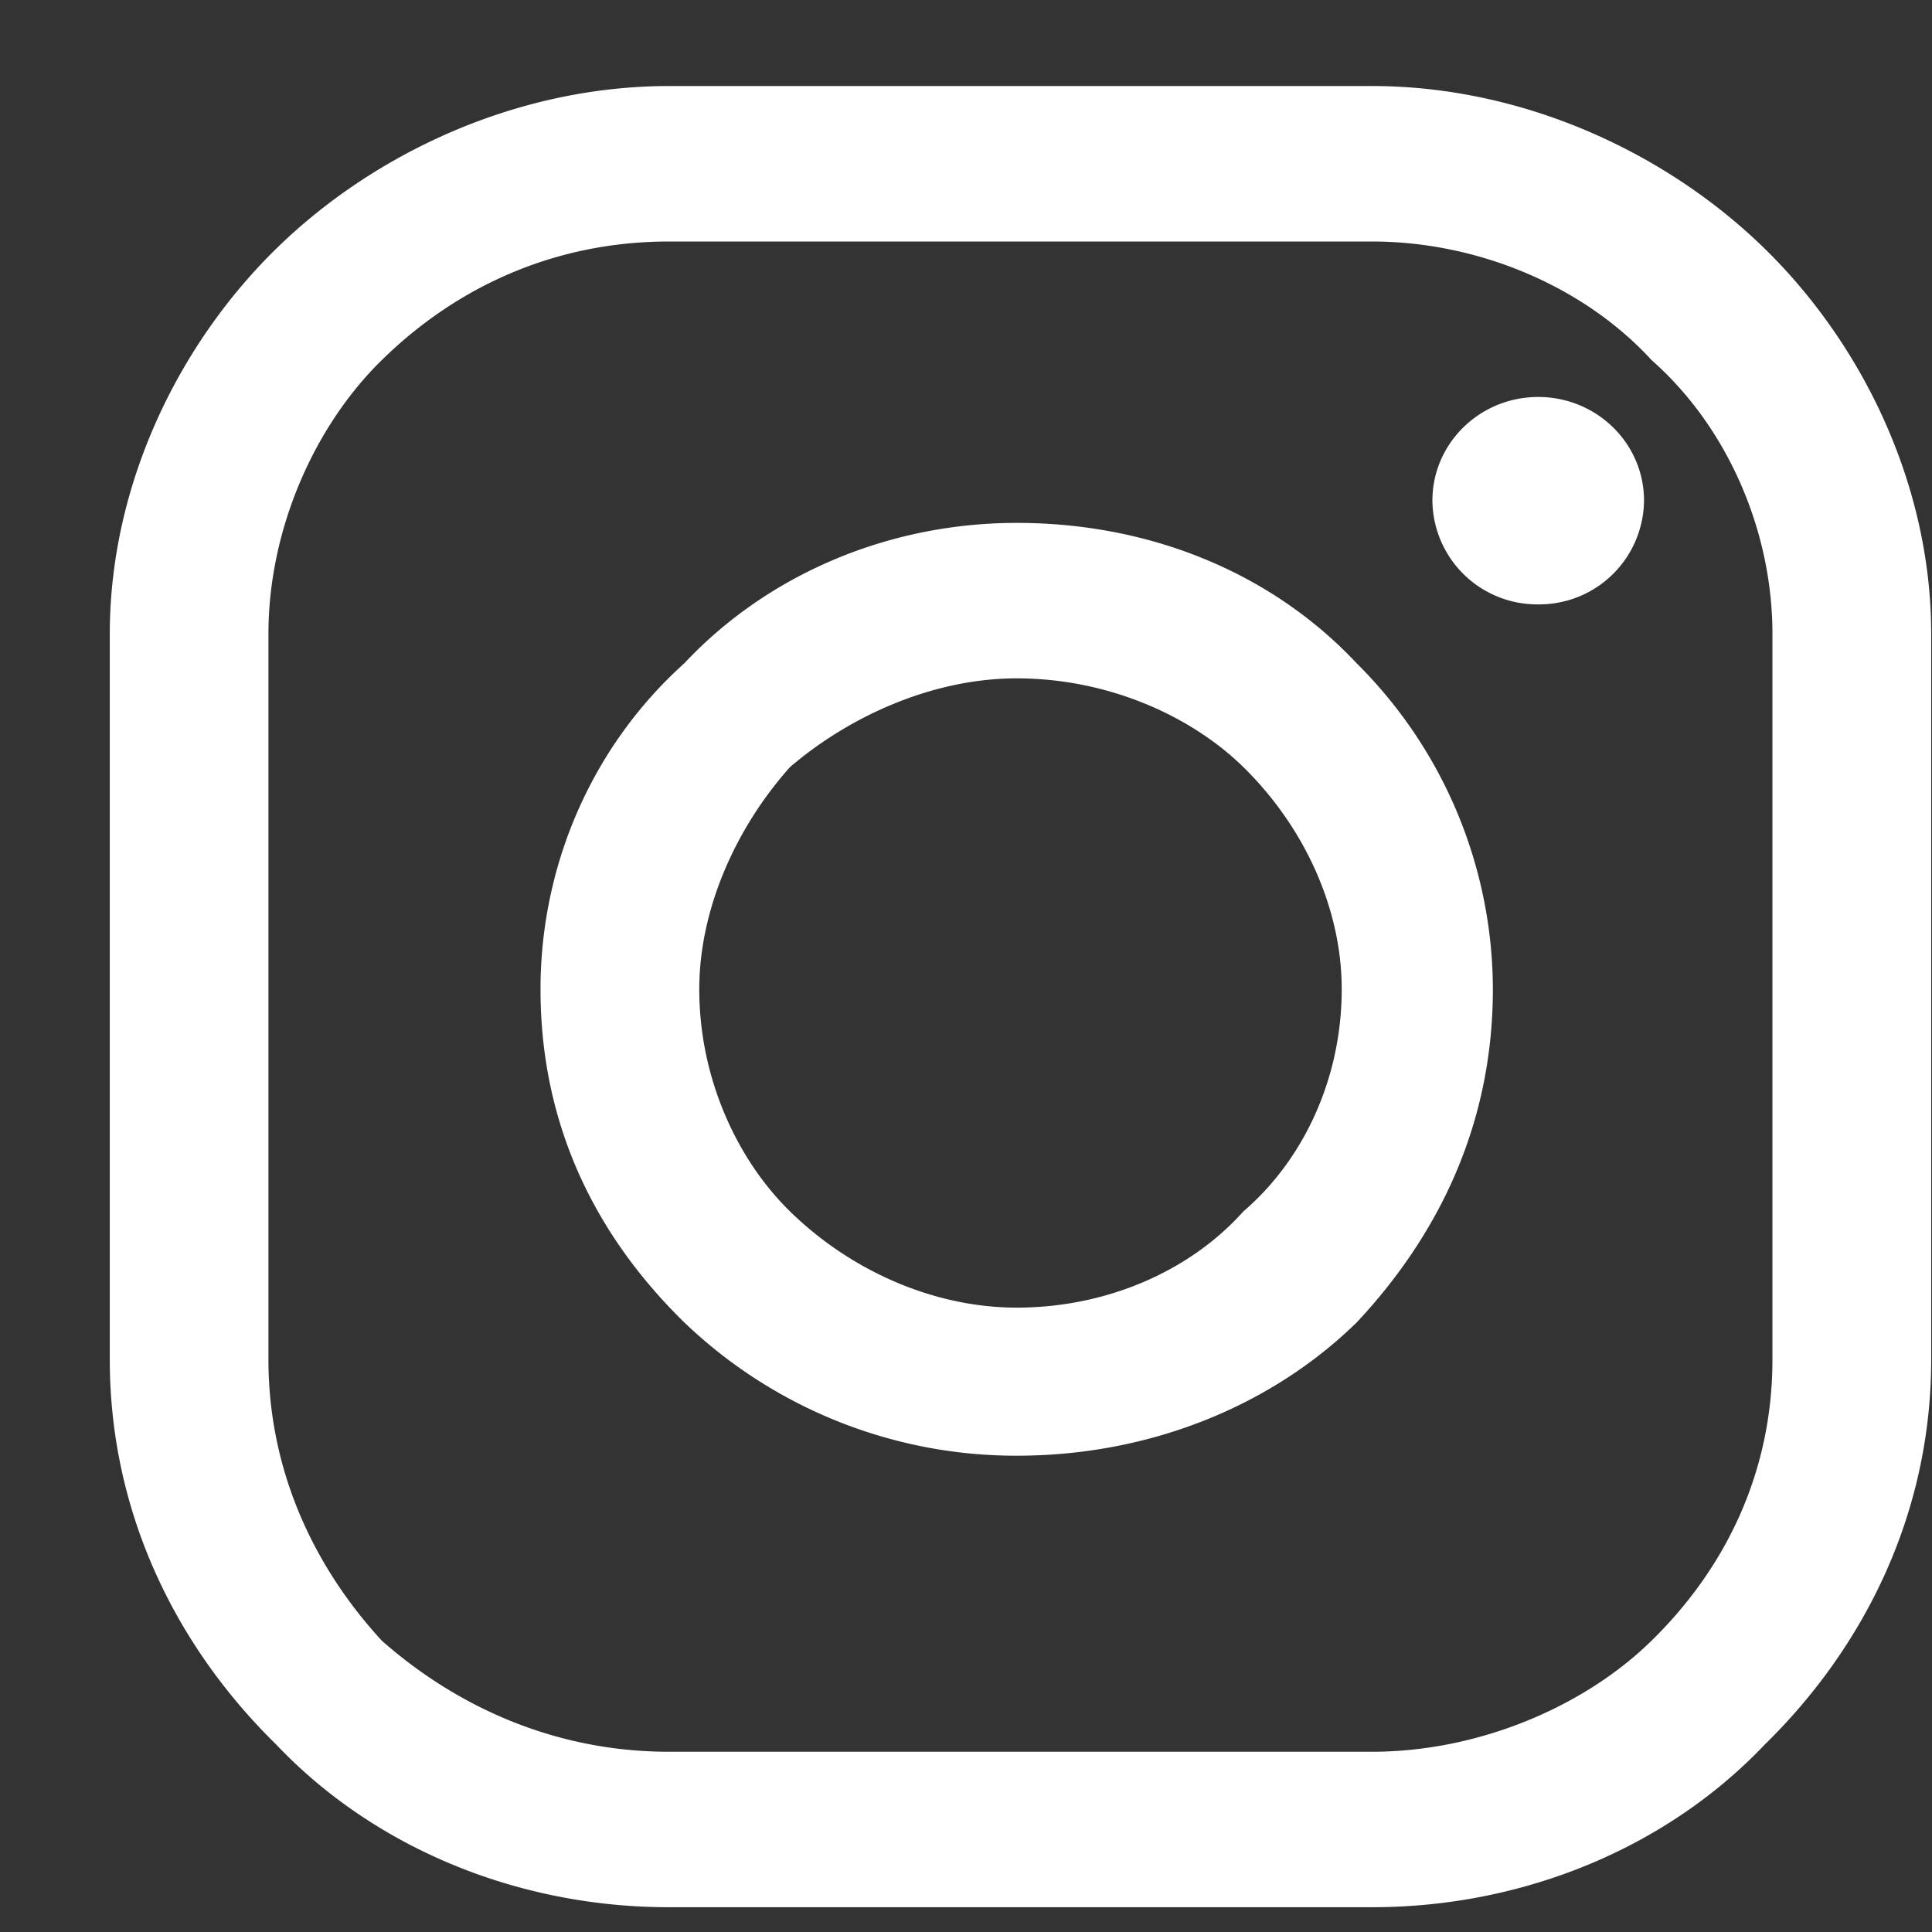 <svg xmlns="http://www.w3.org/2000/svg" width="17" height="17">
    <rect width="100%" height="100%" fill="#333333" stroke="none"/>
    <path fill="#FFF" fill-rule="evenodd" d="M15.53 15.349c-.865.912-2.128 1.433-3.458 1.433H5.887c-1.33 0-2.594-.521-3.458-1.433-.865-.847-1.463-2.019-1.463-3.387V5.578c0-1.303.598-2.541 1.463-3.388C3.293 1.343 4.557.757 5.887.757h6.185c1.33 0 2.593.586 3.458 1.433.865.847 1.463 2.085 1.463 3.388v6.384c0 1.368-.598 2.54-1.463 3.387zm.066-9.771c0-.912-.399-1.824-1.064-2.41-.598-.652-1.529-1.043-2.46-1.043H5.887c-.997 0-1.862.391-2.527 1.043-.599.586-.998 1.498-.998 2.41v6.384c0 .977.399 1.824.998 2.475.665.586 1.53.977 2.527.977h6.185c.931 0 1.862-.391 2.46-.977.665-.651 1.064-1.498 1.064-2.475V5.578zm-2.061-.26a.922.922 0 0 1-.931-.913c0-.504.417-.912.931-.912s.931.408.931.912a.922.922 0 0 1-.931.913zm-1.596 6.317c-.732.718-1.796 1.174-2.993 1.174a4.218 4.218 0 0 1-2.926-1.174c-.798-.781-1.264-1.758-1.264-2.93 0-1.108.466-2.15 1.264-2.867.732-.782 1.796-1.237 2.926-1.237 1.197 0 2.261.455 2.993 1.237a4.052 4.052 0 0 1 1.197 2.867c0 1.172-.466 2.149-1.197 2.93zm-.998-4.885c-.465-.455-1.197-.781-1.995-.781-.731 0-1.463.326-1.995.781-.466.522-.798 1.238-.798 1.955 0 .781.332 1.498.798 1.954.532.521 1.264.847 1.995.847.798 0 1.53-.326 1.995-.847.532-.456.865-1.173.865-1.954 0-.717-.333-1.433-.865-1.955z"/>
</svg>
